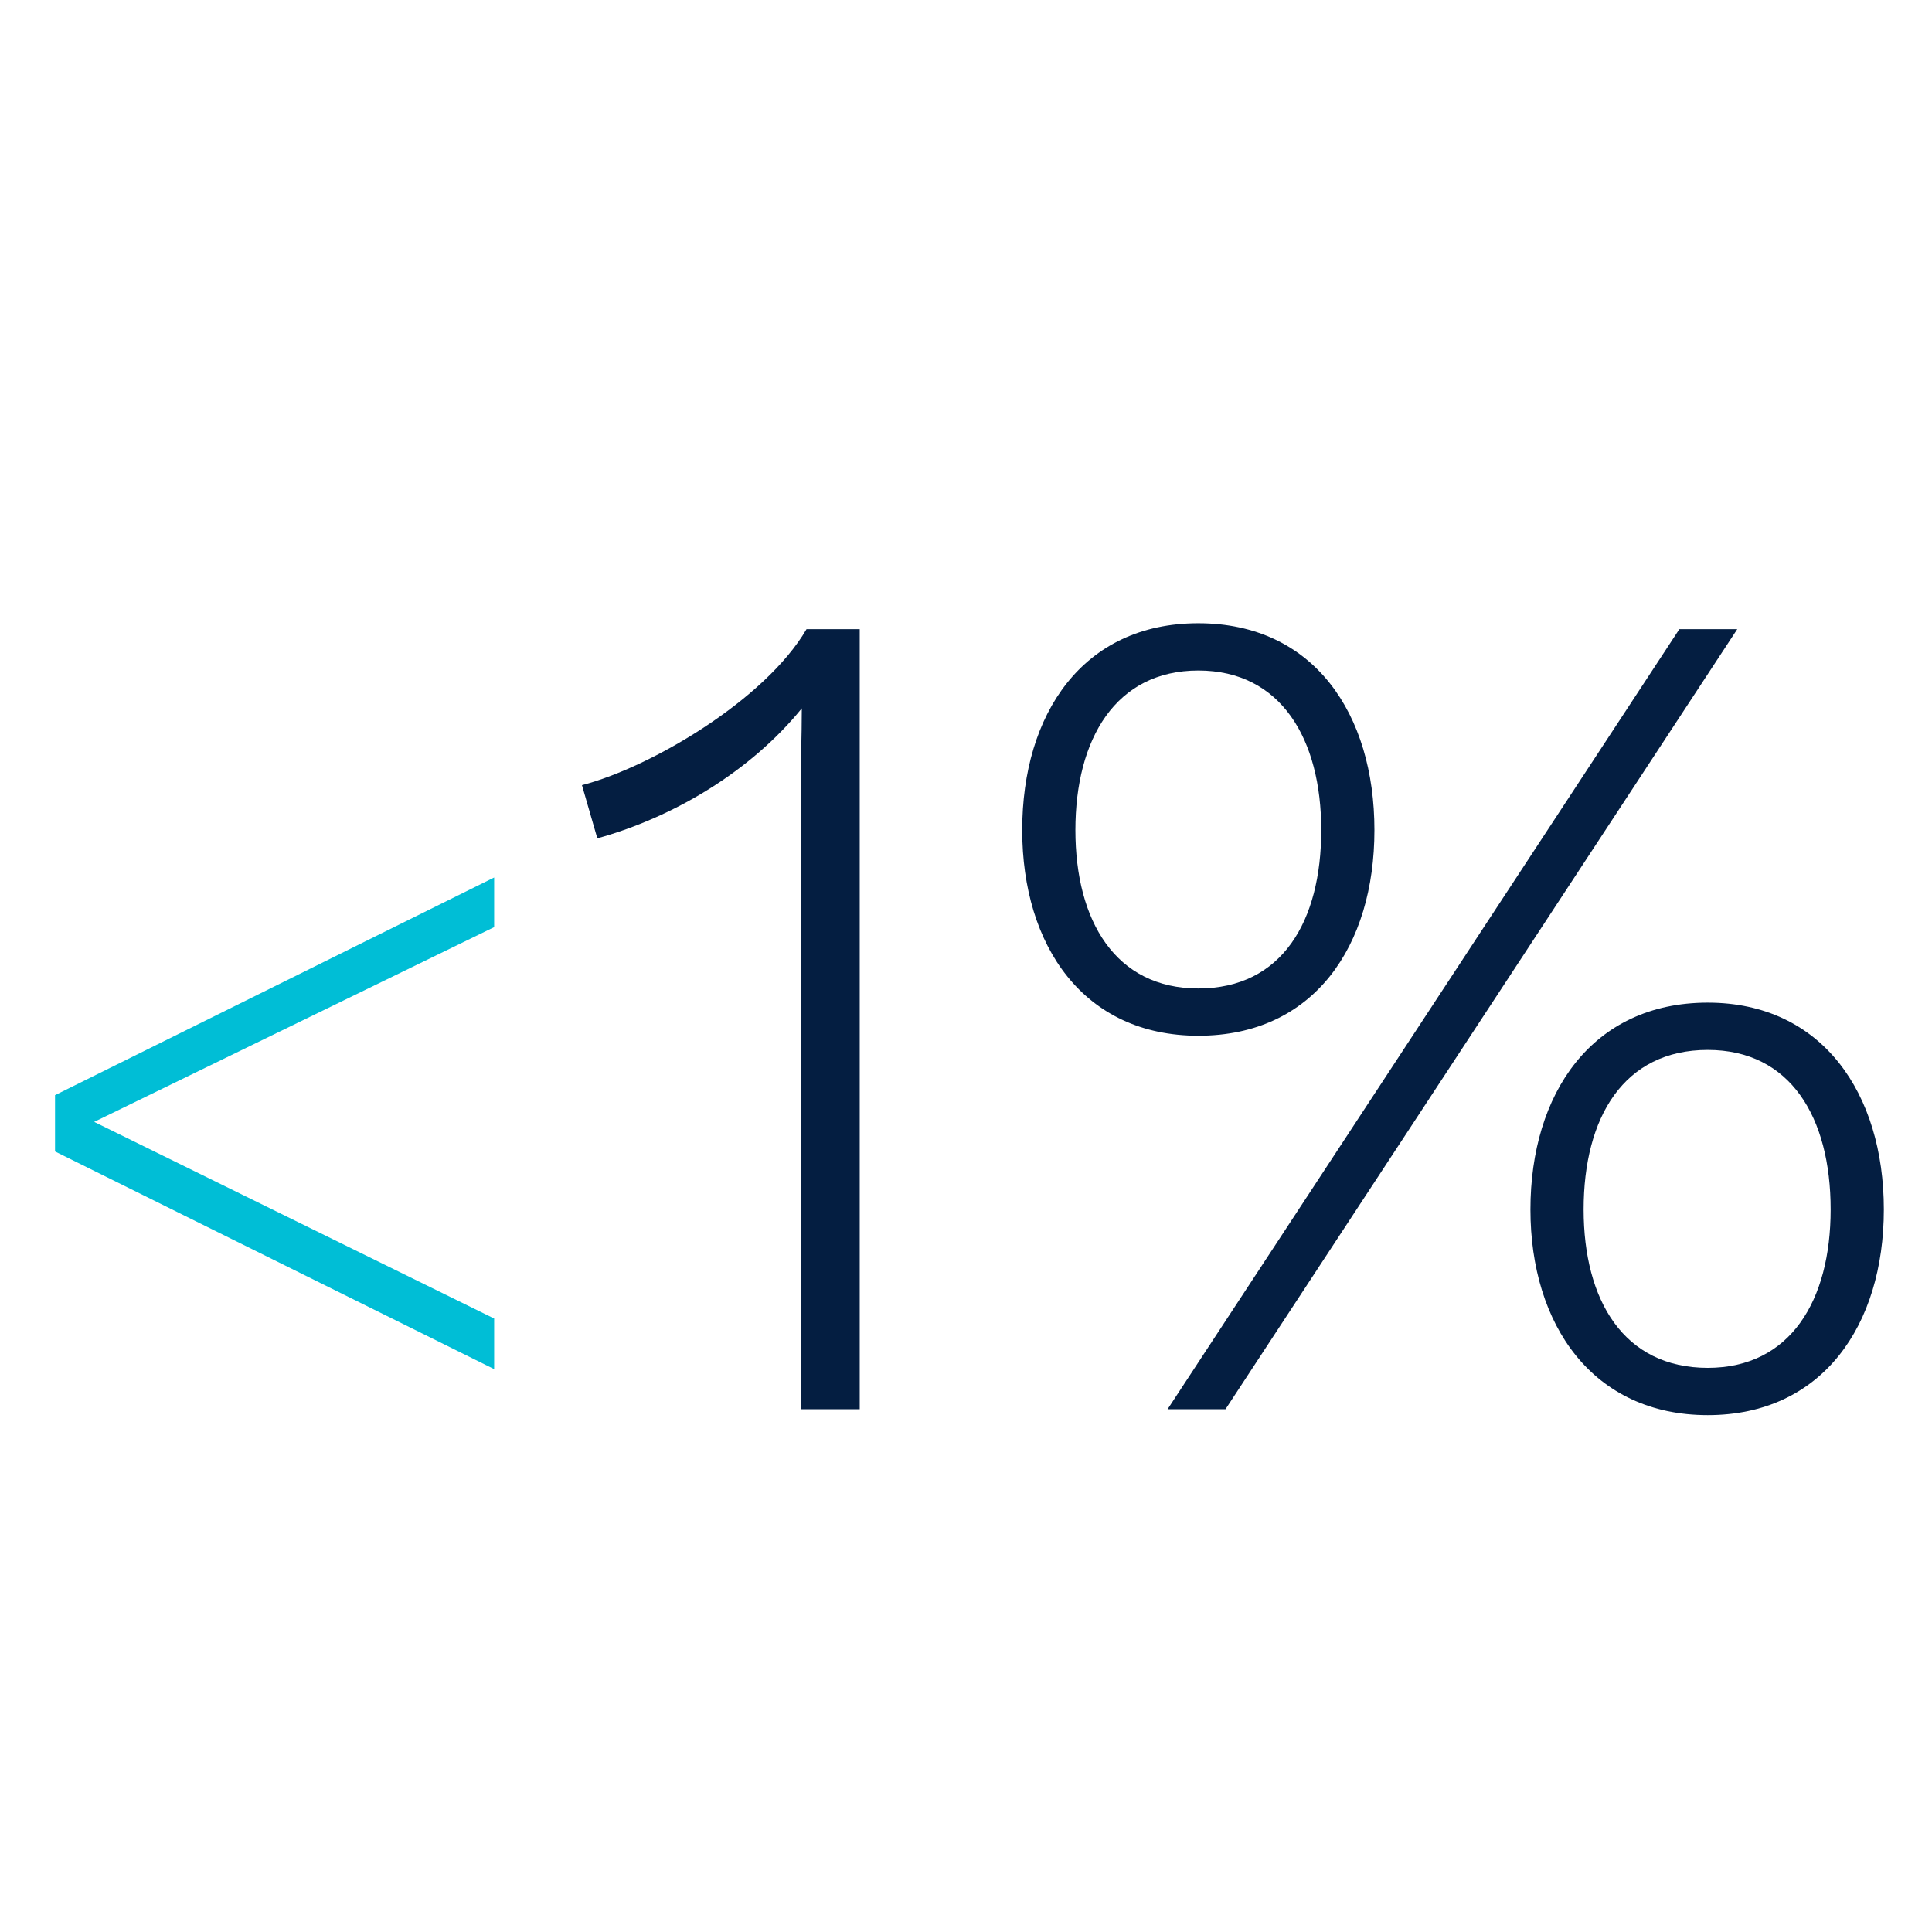 <svg width="85" height="85" viewBox="0 0 85 85" fill="none" xmlns="http://www.w3.org/2000/svg">
<mask id="mask0_367_178" style="mask-type:alpha" maskUnits="userSpaceOnUse" x="0" y="0" width="85" height="85">
<rect width="85" height="85" fill="#D9D9D9"/>
</mask>
<g mask="url(#mask0_367_178)">
<path d="M21.741 60.236L2.421 50.66V48.182L21.741 38.606V40.79L4.143 49.358L21.741 58.01V60.236Z" fill="#00BED6"/>
<path d="M35.224 62V34.804C35.224 33.66 35.276 32.412 35.276 31.164C33.04 33.92 29.66 35.948 26.28 36.884L25.604 34.544C28.62 33.764 33.664 30.8 35.484 27.68H37.824V62H35.224ZM52.721 27.42C57.817 27.42 60.469 31.424 60.469 36.52C60.469 41.616 57.817 45.568 52.721 45.568C47.677 45.568 44.973 41.616 44.973 36.52C44.973 31.424 47.625 27.42 52.721 27.42ZM51.369 62L73.885 27.68H76.433L53.917 62H51.369ZM52.721 29.5C49.081 29.5 47.313 32.516 47.313 36.52C47.313 40.524 49.081 43.488 52.721 43.488C56.413 43.488 58.129 40.524 58.129 36.52C58.129 32.516 56.361 29.5 52.721 29.5ZM75.133 44.112C80.177 44.112 82.881 48.116 82.881 53.212C82.881 58.308 80.177 62.26 75.133 62.26C70.089 62.26 67.333 58.308 67.333 53.212C67.333 48.116 70.037 44.112 75.133 44.112ZM75.133 46.192C71.441 46.192 69.673 49.156 69.673 53.212C69.673 57.216 71.441 60.18 75.133 60.18C78.773 60.18 80.541 57.216 80.541 53.212C80.541 49.156 78.773 46.192 75.133 46.192Z" fill="#041E41"/>
</g>
</svg>
